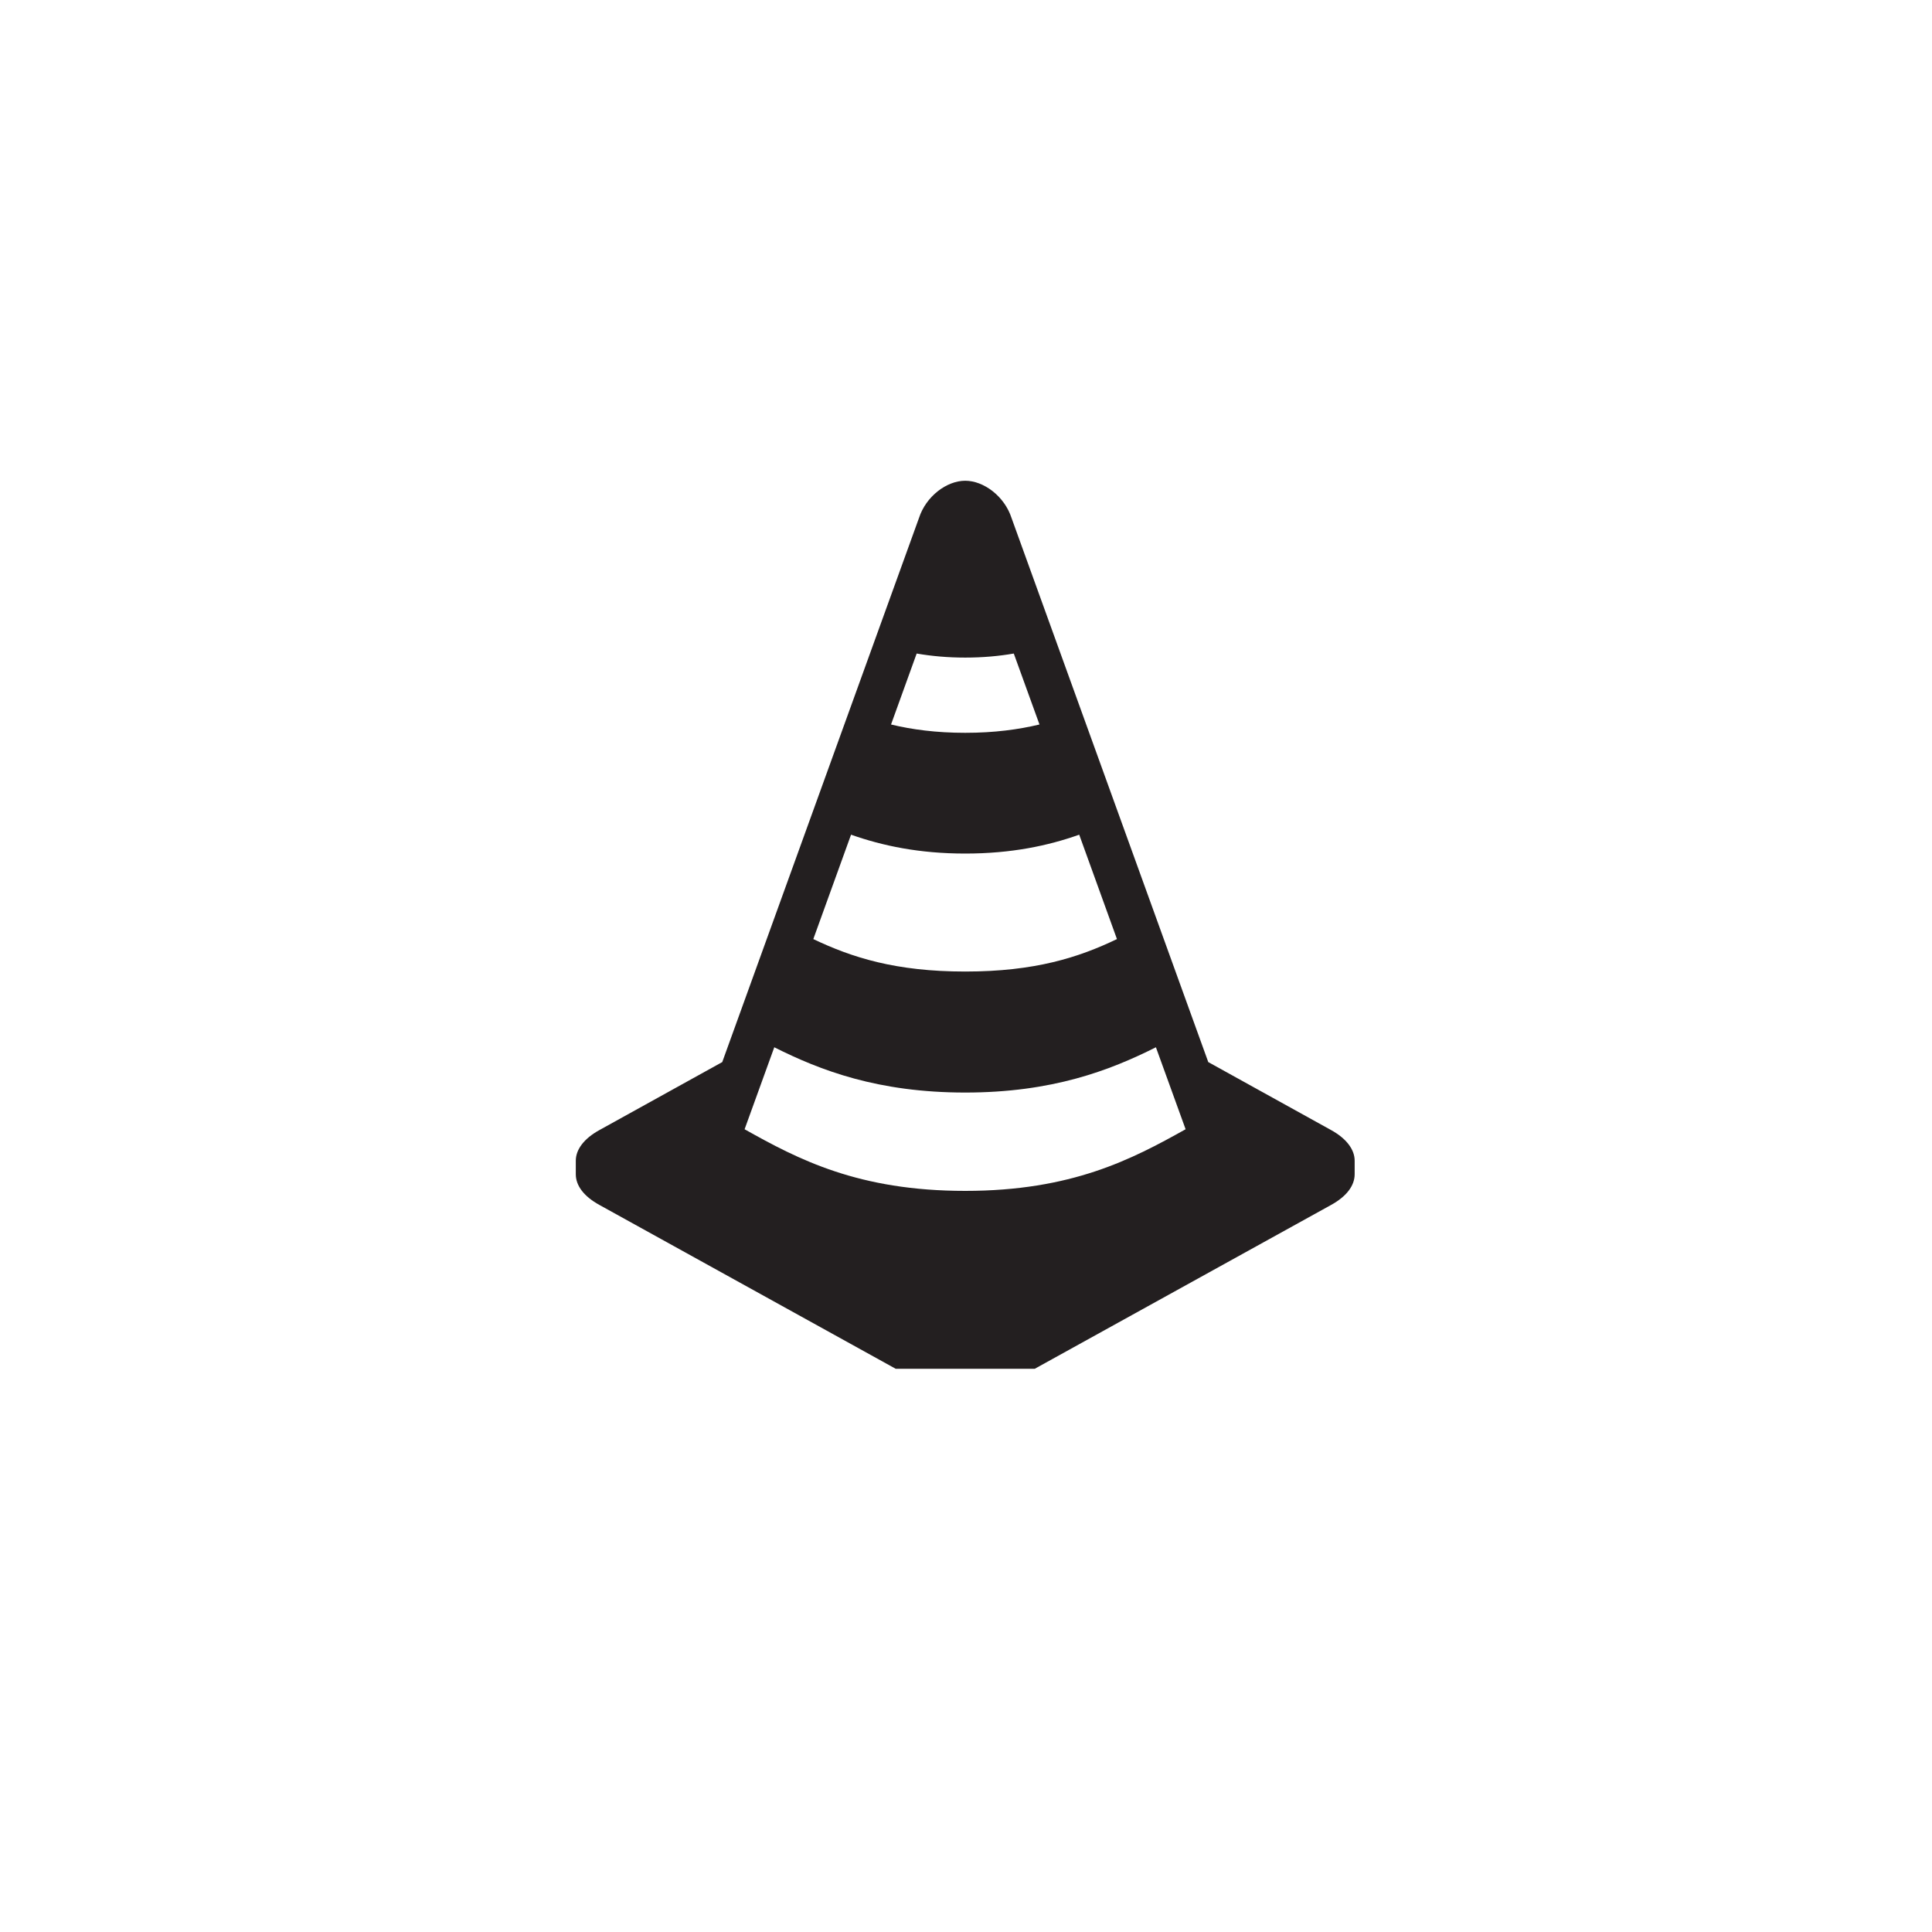 <?xml version="1.0" encoding="UTF-8"?>
<svg xmlns="http://www.w3.org/2000/svg" xmlns:xlink="http://www.w3.org/1999/xlink" width="40" zoomAndPan="magnify" viewBox="0 0 30 30" height="40" preserveAspectRatio="xMidYMid meet" version="1.0">
  <defs>
    <clipPath id="63b69bf158">
      <path d="M 8.926 7.461 L 21.262 7.461 L 21.262 21.254 L 8.926 21.254 Z M 8.926 7.461 " clip-rule="nonzero"></path>
    </clipPath>
  </defs>
  <g clip-path="url(#63b69bf158)">
    <path fill="#231f20" d="M 17.949 16.262 L 18.41 17.535 C 17.578 18 16.645 18.492 14.988 18.492 C 13.328 18.492 12.398 18.004 11.562 17.535 L 12.023 16.262 C 12.738 16.621 13.633 16.965 14.988 16.965 C 16.34 16.965 17.234 16.621 17.949 16.262 Z M 16.758 12.961 L 17.344 14.582 C 16.75 14.867 16.07 15.086 14.988 15.086 C 13.906 15.086 13.227 14.867 12.629 14.582 L 13.215 12.961 C 13.703 13.133 14.273 13.254 14.988 13.254 C 15.703 13.254 16.273 13.133 16.758 12.961 Z M 15.742 10.148 L 16.141 11.25 C 15.812 11.328 15.441 11.379 14.988 11.379 C 14.535 11.379 14.16 11.328 13.836 11.25 L 14.234 10.148 C 14.465 10.188 14.715 10.211 14.988 10.211 C 15.262 10.211 15.512 10.188 15.742 10.148 Z M 14.988 7.465 C 14.699 7.465 14.379 7.707 14.27 8.043 L 11.215 16.492 L 9.309 17.547 C 9.066 17.68 8.941 17.852 8.941 18.023 L 8.941 18.234 C 8.941 18.41 9.066 18.578 9.309 18.711 L 14.105 21.363 C 14.352 21.5 14.664 21.566 14.988 21.566 C 15.312 21.566 15.625 21.5 15.871 21.363 L 20.668 18.711 C 20.91 18.578 21.035 18.41 21.035 18.234 L 21.035 18.023 C 21.035 17.852 20.91 17.68 20.668 17.547 L 18.762 16.492 L 15.707 8.043 C 15.598 7.707 15.277 7.465 14.988 7.465 Z M 14.988 7.465 " fill-opacity="1" fill-rule="evenodd"></path>
  </g>
</svg>
